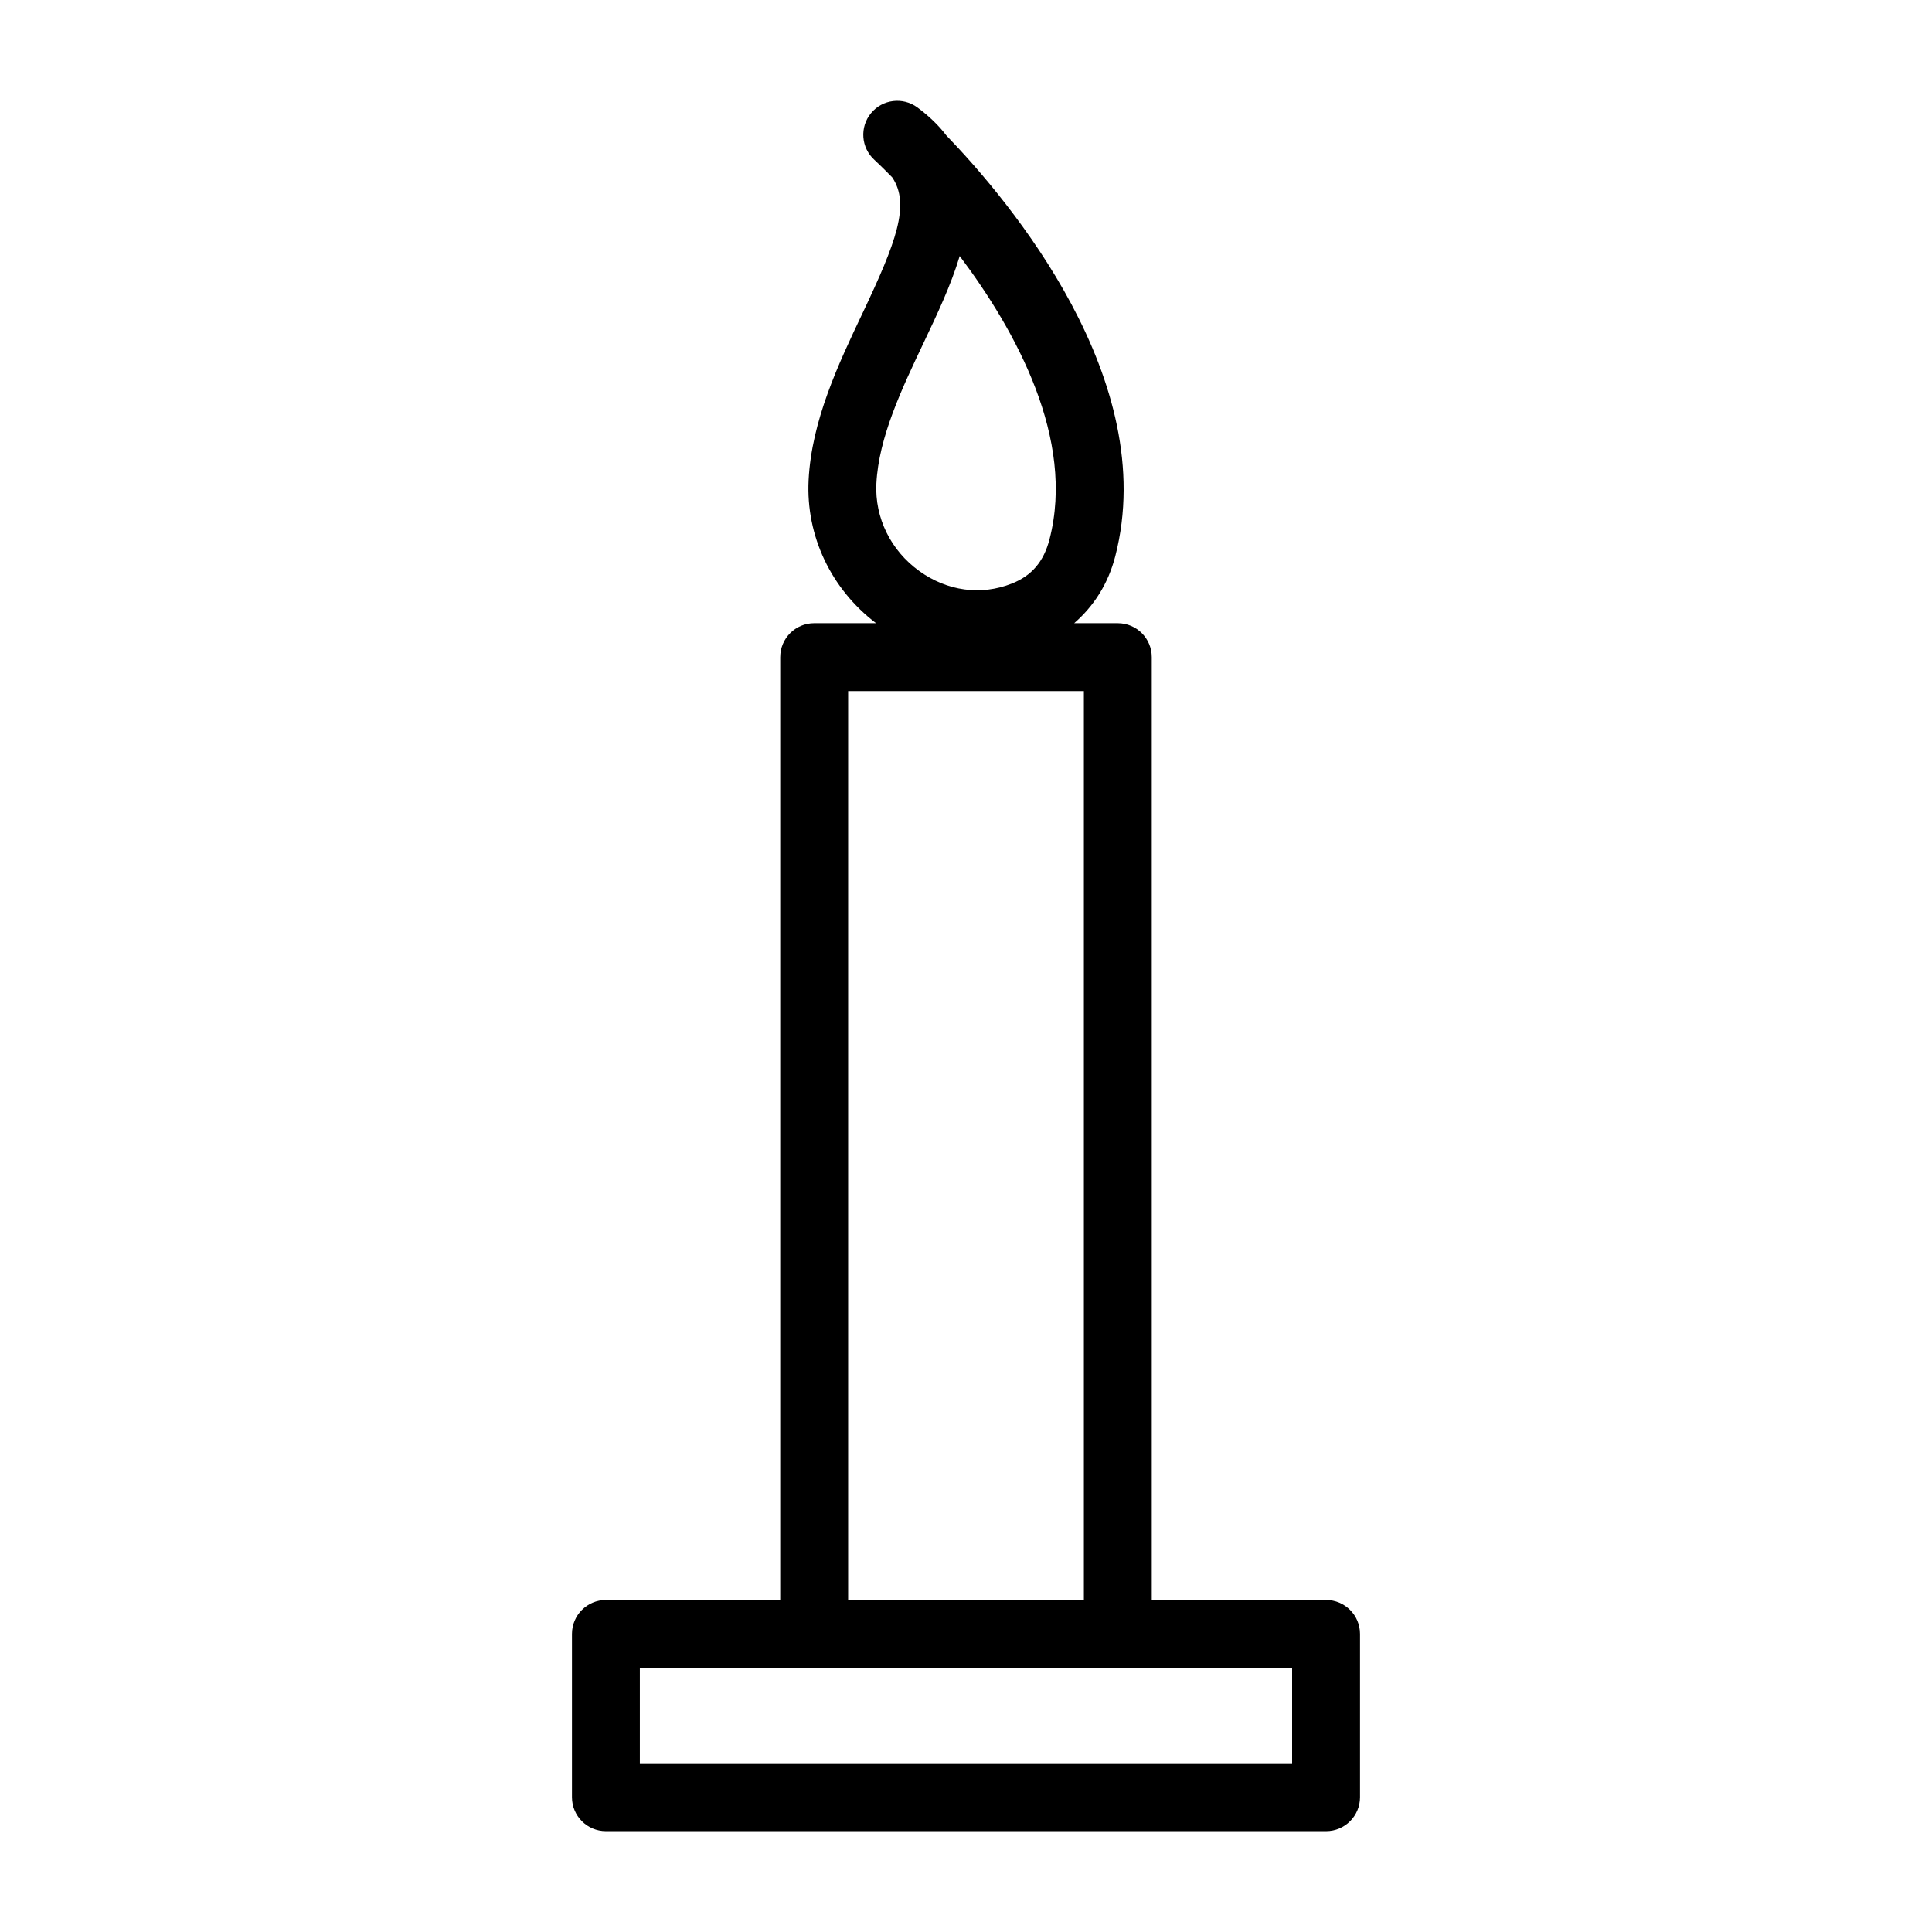 <?xml version="1.0" encoding="UTF-8"?>
<!-- Uploaded to: ICON Repo, www.svgrepo.com, Generator: ICON Repo Mixer Tools -->
<svg fill="#000000" width="800px" height="800px" version="1.1" viewBox="144 144 512 512" xmlns="http://www.w3.org/2000/svg">
 <path d="m350.77 318.15v249.87h-46.195c-4.969 0-8.996 4.023-8.996 8.996v43.27c0 4.973 4.027 8.996 8.996 8.996h190.85c4.969 0 8.996-4.023 8.996-8.996v-43.27c0-4.973-4.027-8.996-8.996-8.996h-46.195v-249.87c0-4.973-4.027-8.996-8.996-8.996h-11.566c5.176-4.504 8.996-10.383 10.895-17.758 12.027-46.609-28.004-94.121-44.785-111.52-1.965-2.574-4.481-5.051-7.648-7.398-3.848-2.836-9.254-2.188-12.305 1.52-3.043 3.707-2.644 9.145 0.906 12.371 0.102 0.098 1.883 1.738 4.715 4.629 4.852 7.203 1.035 17.246-7.879 36.039-6.324 13.32-13.492 28.422-14.277 44.219-0.734 14.781 5.953 28.82 17.875 37.895h-16.391c-4.973 0-9 4.023-9 8.996zm38.043-83.395c3.527-7.434 7.215-15.199 9.52-22.906 14.957 19.891 30.648 48.531 23.805 75.047-1.531 5.938-4.719 9.684-10.027 11.766h-0.004c-8.156 3.215-17.07 1.984-24.469-3.32-7.578-5.445-11.836-14.117-11.387-23.188 0.609-12.211 6.684-25.02 12.562-37.398zm97.613 376.53h-172.86v-25.277h172.86zm-117.66-284.14h62.473v240.87h-62.473z"/>
</svg>